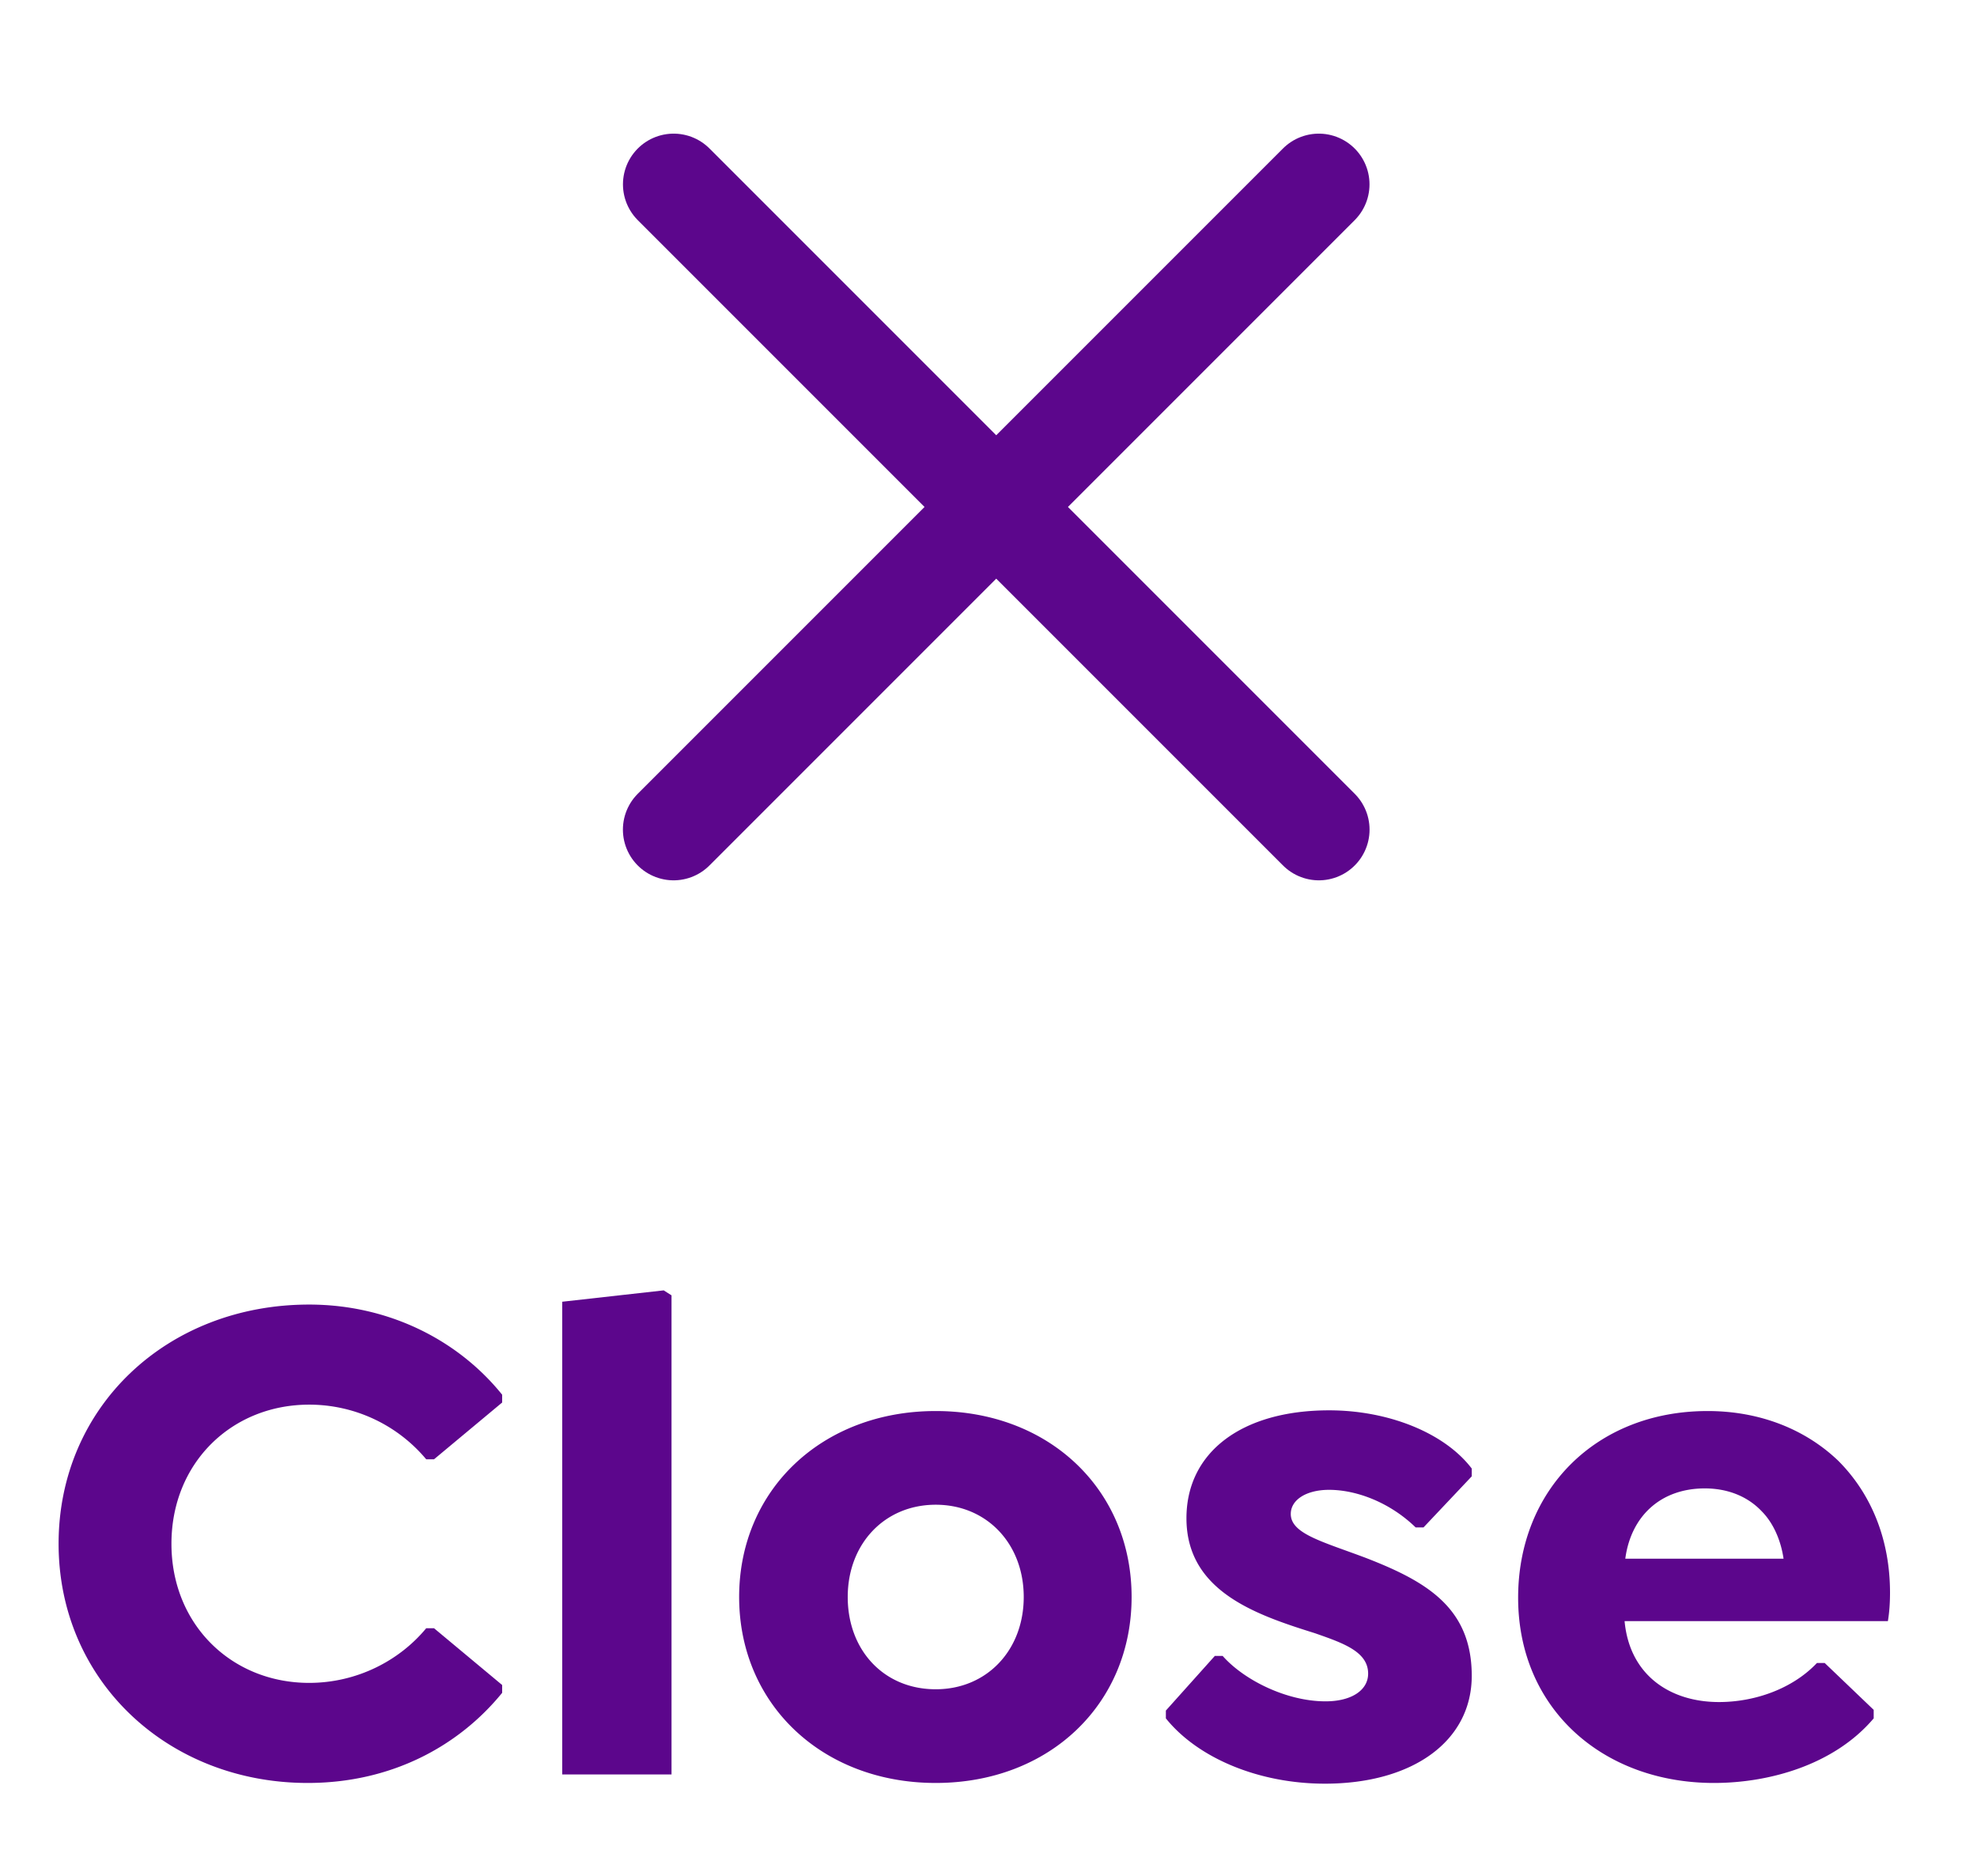 <svg width="39" height="37" viewBox="0 0 39 37" fill="none" xmlns="http://www.w3.org/2000/svg">
    <path stroke="#5C068C" stroke-width="2" stroke-linecap="round" d="m13.289 3.636 12.728 12.728M26.016 3.636 13.288 16.364"/>
    <path d="M6.07 35.168c-2.758 0-4.914-2.016-4.914-4.718s2.142-4.718 4.942-4.718c1.568 0 2.94.7 3.808 1.778v.154l-1.344 1.12h-.154a3.007 3.007 0 0 0-2.31-1.078c-1.526 0-2.716 1.148-2.716 2.744 0 1.596 1.19 2.744 2.716 2.744.938 0 1.778-.434 2.31-1.078h.154l1.344 1.12v.154c-.854 1.05-2.184 1.778-3.836 1.778zM11.091 35v-9.324l2.002-.224.154.098V35h-2.156zm7.368.168c-2.24 0-3.878-1.554-3.878-3.668s1.637-3.668 3.878-3.668c2.24 0 3.864 1.554 3.864 3.668s-1.625 3.668-3.864 3.668zm0-1.848c1.008 0 1.736-.77 1.736-1.82s-.729-1.82-1.736-1.82c-1.008 0-1.736.77-1.736 1.82s.713 1.82 1.736 1.82zm7.676 1.862c-1.302 0-2.506-.504-3.136-1.288v-.154l.966-1.078h.154c.42.476 1.26.896 2.03.896.518 0 .84-.224.84-.546 0-.434-.49-.602-1.05-.798-1.162-.364-2.534-.826-2.534-2.268 0-1.302 1.092-2.128 2.814-2.128 1.176 0 2.282.448 2.814 1.148v.154l-.952 1.008h-.154c-.504-.49-1.162-.742-1.708-.742-.448 0-.756.196-.756.476 0 .392.63.546 1.484.868 1.19.462 2.086.98 2.086 2.324 0 1.288-1.162 2.128-2.898 2.128zm11.107-3.206h-5.194c.098 1.064.896 1.596 1.862 1.596.714 0 1.456-.266 1.932-.77h.154l.966.924v.168c-.784.924-2.072 1.274-3.15 1.274-2.198 0-3.864-1.47-3.864-3.654 0-2.128 1.54-3.682 3.738-3.682 1.036 0 1.932.364 2.576.98.644.644 1.022 1.54 1.022 2.604 0 .21-.014.392-.042.56zm-3.612-2.618c-.868 0-1.456.546-1.568 1.386h3.122c-.056-.378-.21-.714-.434-.938-.28-.294-.672-.448-1.12-.448z" fill="#5C068C"/>
</svg>
